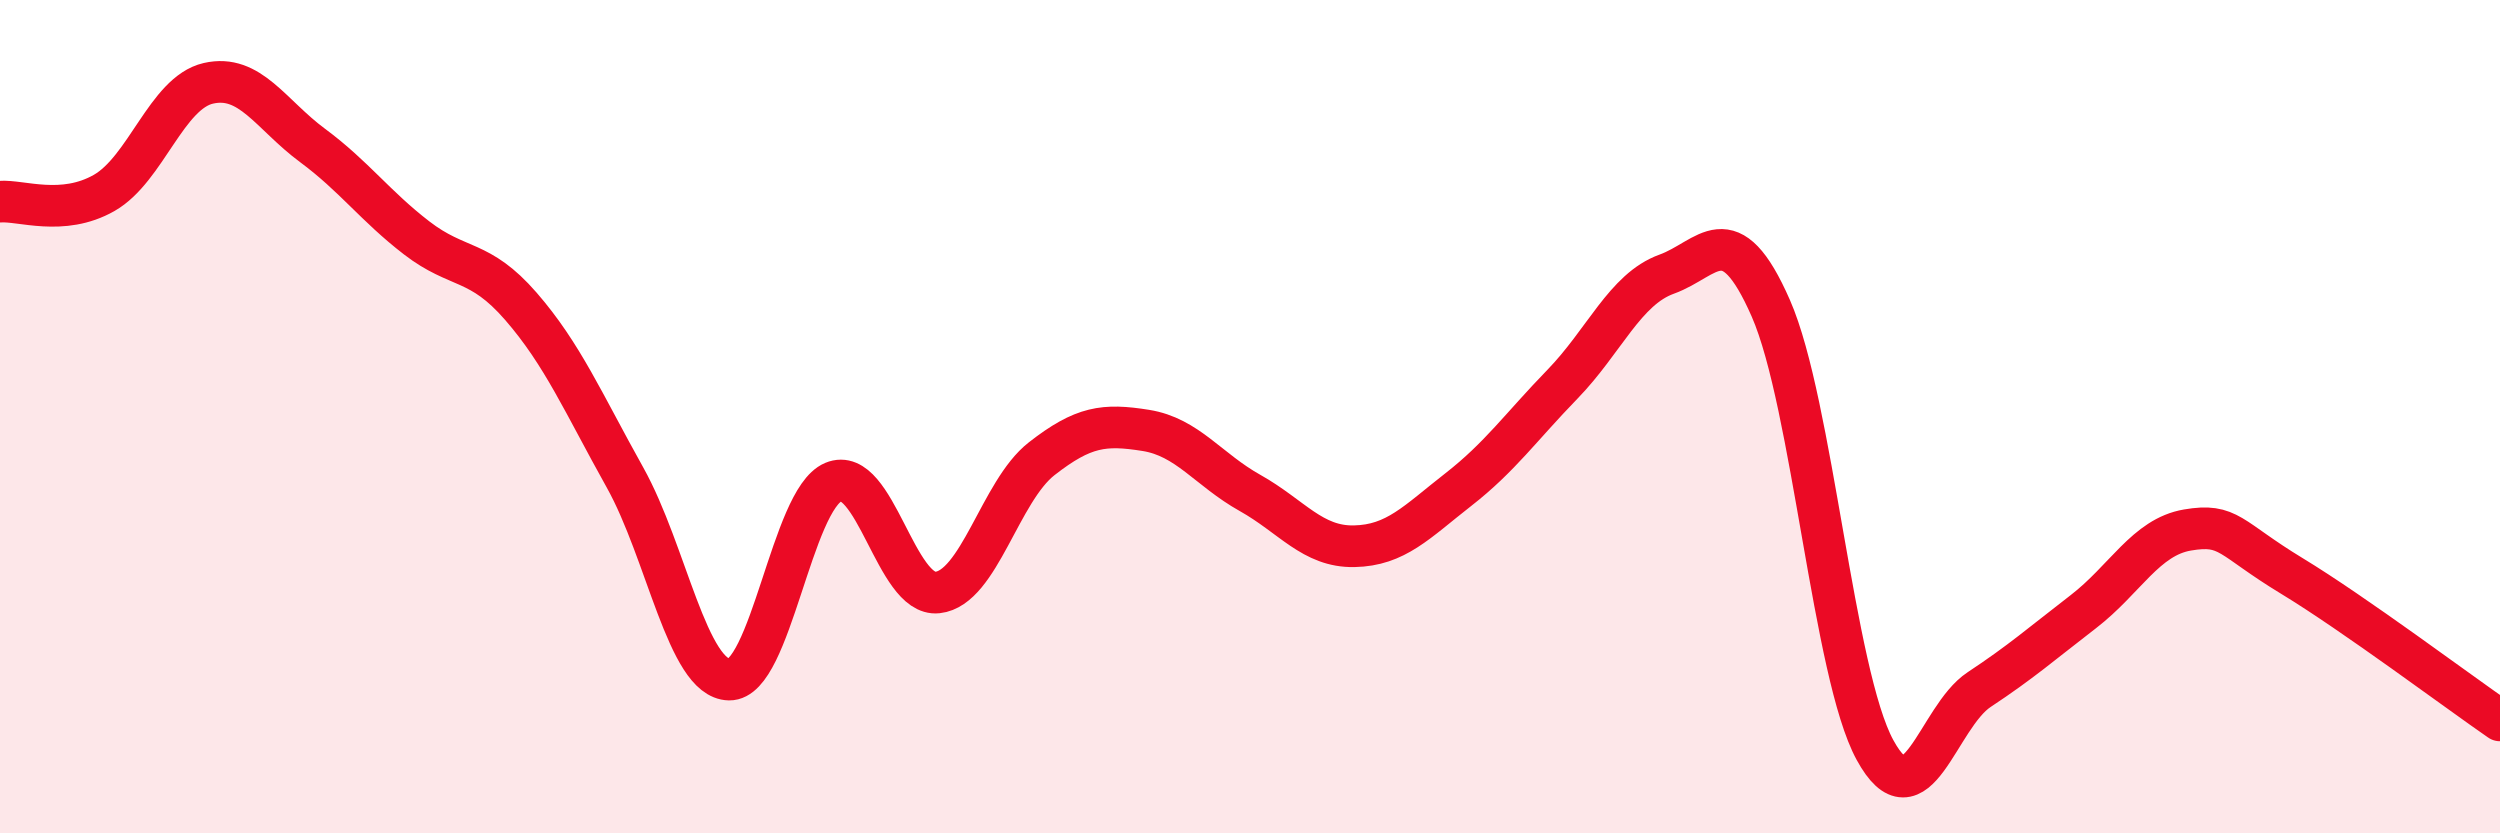 
    <svg width="60" height="20" viewBox="0 0 60 20" xmlns="http://www.w3.org/2000/svg">
      <path
        d="M 0,4.84 C 0.5,4.8 1.5,5.2 2.5,4.63 C 3.5,4.06 4,2.23 5,2 C 6,1.77 6.5,2.75 7.5,3.49 C 8.5,4.23 9,4.94 10,5.71 C 11,6.48 11.5,6.2 12.5,7.35 C 13.5,8.5 14,9.67 15,11.46 C 16,13.25 16.5,16.29 17.5,16.31 C 18.5,16.33 19,11.99 20,11.57 C 21,11.15 21.5,14.33 22.5,14.22 C 23.5,14.11 24,11.79 25,11.01 C 26,10.23 26.5,10.17 27.5,10.33 C 28.5,10.49 29,11.27 30,11.83 C 31,12.39 31.5,13.13 32.5,13.11 C 33.5,13.09 34,12.53 35,11.75 C 36,10.97 36.5,10.25 37.5,9.22 C 38.5,8.19 39,6.94 40,6.58 C 41,6.22 41.5,5.12 42.5,7.4 C 43.5,9.68 44,16.17 45,18 C 46,19.83 46.5,17.21 47.5,16.55 C 48.5,15.89 49,15.45 50,14.68 C 51,13.91 51.5,12.89 52.5,12.72 C 53.5,12.55 53.5,12.91 55,13.82 C 56.5,14.73 59,16.6 60,17.29L60 20L0 20Z"
        fill="#EB0A25"
        opacity="0.1"
        stroke-linecap="round"
        stroke-linejoin="round"
      />
      <path
        d="M 0,4.84 C 0.5,4.8 1.5,5.2 2.5,4.63 C 3.5,4.06 4,2.23 5,2 C 6,1.77 6.5,2.75 7.5,3.49 C 8.5,4.23 9,4.94 10,5.71 C 11,6.48 11.5,6.2 12.5,7.35 C 13.5,8.5 14,9.67 15,11.46 C 16,13.25 16.5,16.29 17.5,16.31 C 18.5,16.33 19,11.99 20,11.57 C 21,11.15 21.5,14.33 22.5,14.22 C 23.5,14.11 24,11.79 25,11.01 C 26,10.23 26.5,10.17 27.5,10.33 C 28.5,10.49 29,11.27 30,11.83 C 31,12.39 31.5,13.13 32.5,13.11 C 33.5,13.09 34,12.53 35,11.75 C 36,10.97 36.5,10.25 37.5,9.22 C 38.5,8.19 39,6.94 40,6.58 C 41,6.22 41.5,5.12 42.5,7.4 C 43.5,9.68 44,16.17 45,18 C 46,19.83 46.5,17.21 47.5,16.55 C 48.5,15.89 49,15.45 50,14.68 C 51,13.91 51.5,12.89 52.5,12.72 C 53.5,12.55 53.5,12.91 55,13.82 C 56.5,14.73 59,16.6 60,17.29"
        stroke="#EB0A25"
        stroke-width="1"
        fill="none"
        stroke-linecap="round"
        stroke-linejoin="round"
      />
    </svg>
  